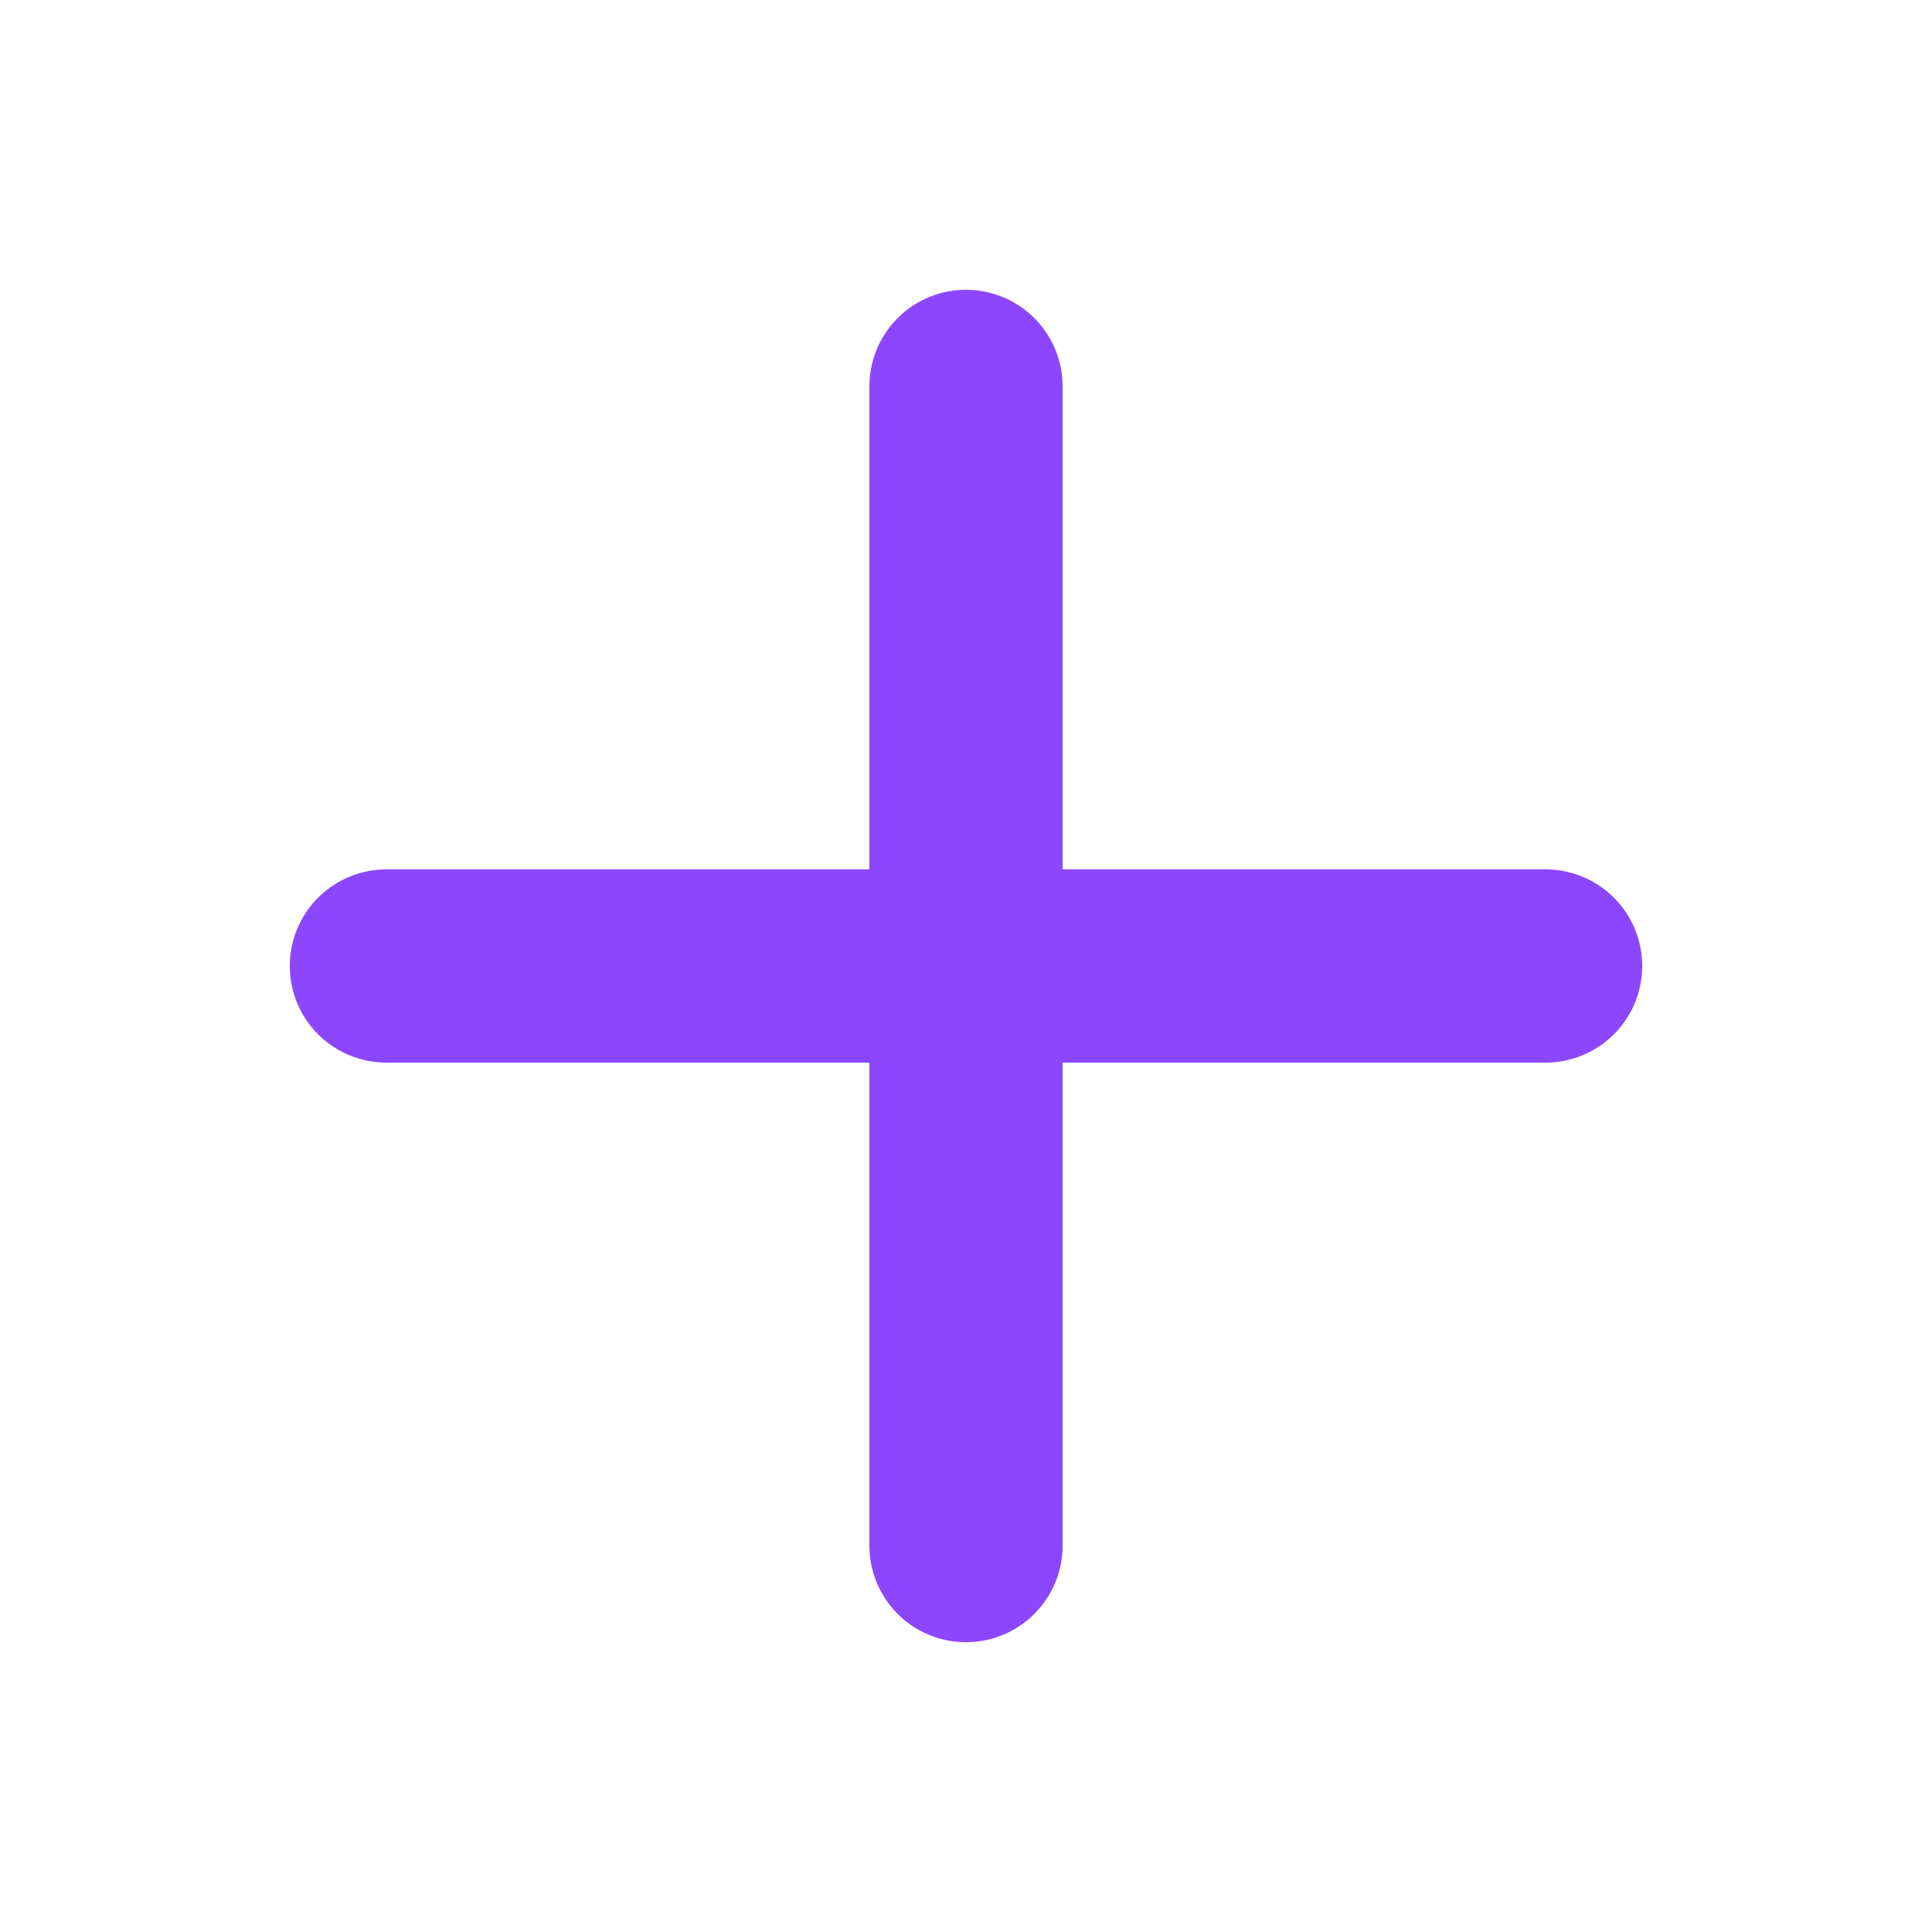 <svg height="20" viewBox="0 0 20 20" width="20" xmlns="http://www.w3.org/2000/svg"><path d="m16 11h-5v5a1 1 0 0 1 -2 0v-5h-5a1 1 0 0 1 0-2h5v-5a1 1 0 0 1 2 0v5h5a1 1 0 0 1 0 2z" fill="#8c46fe" fill-rule="evenodd"/></svg>